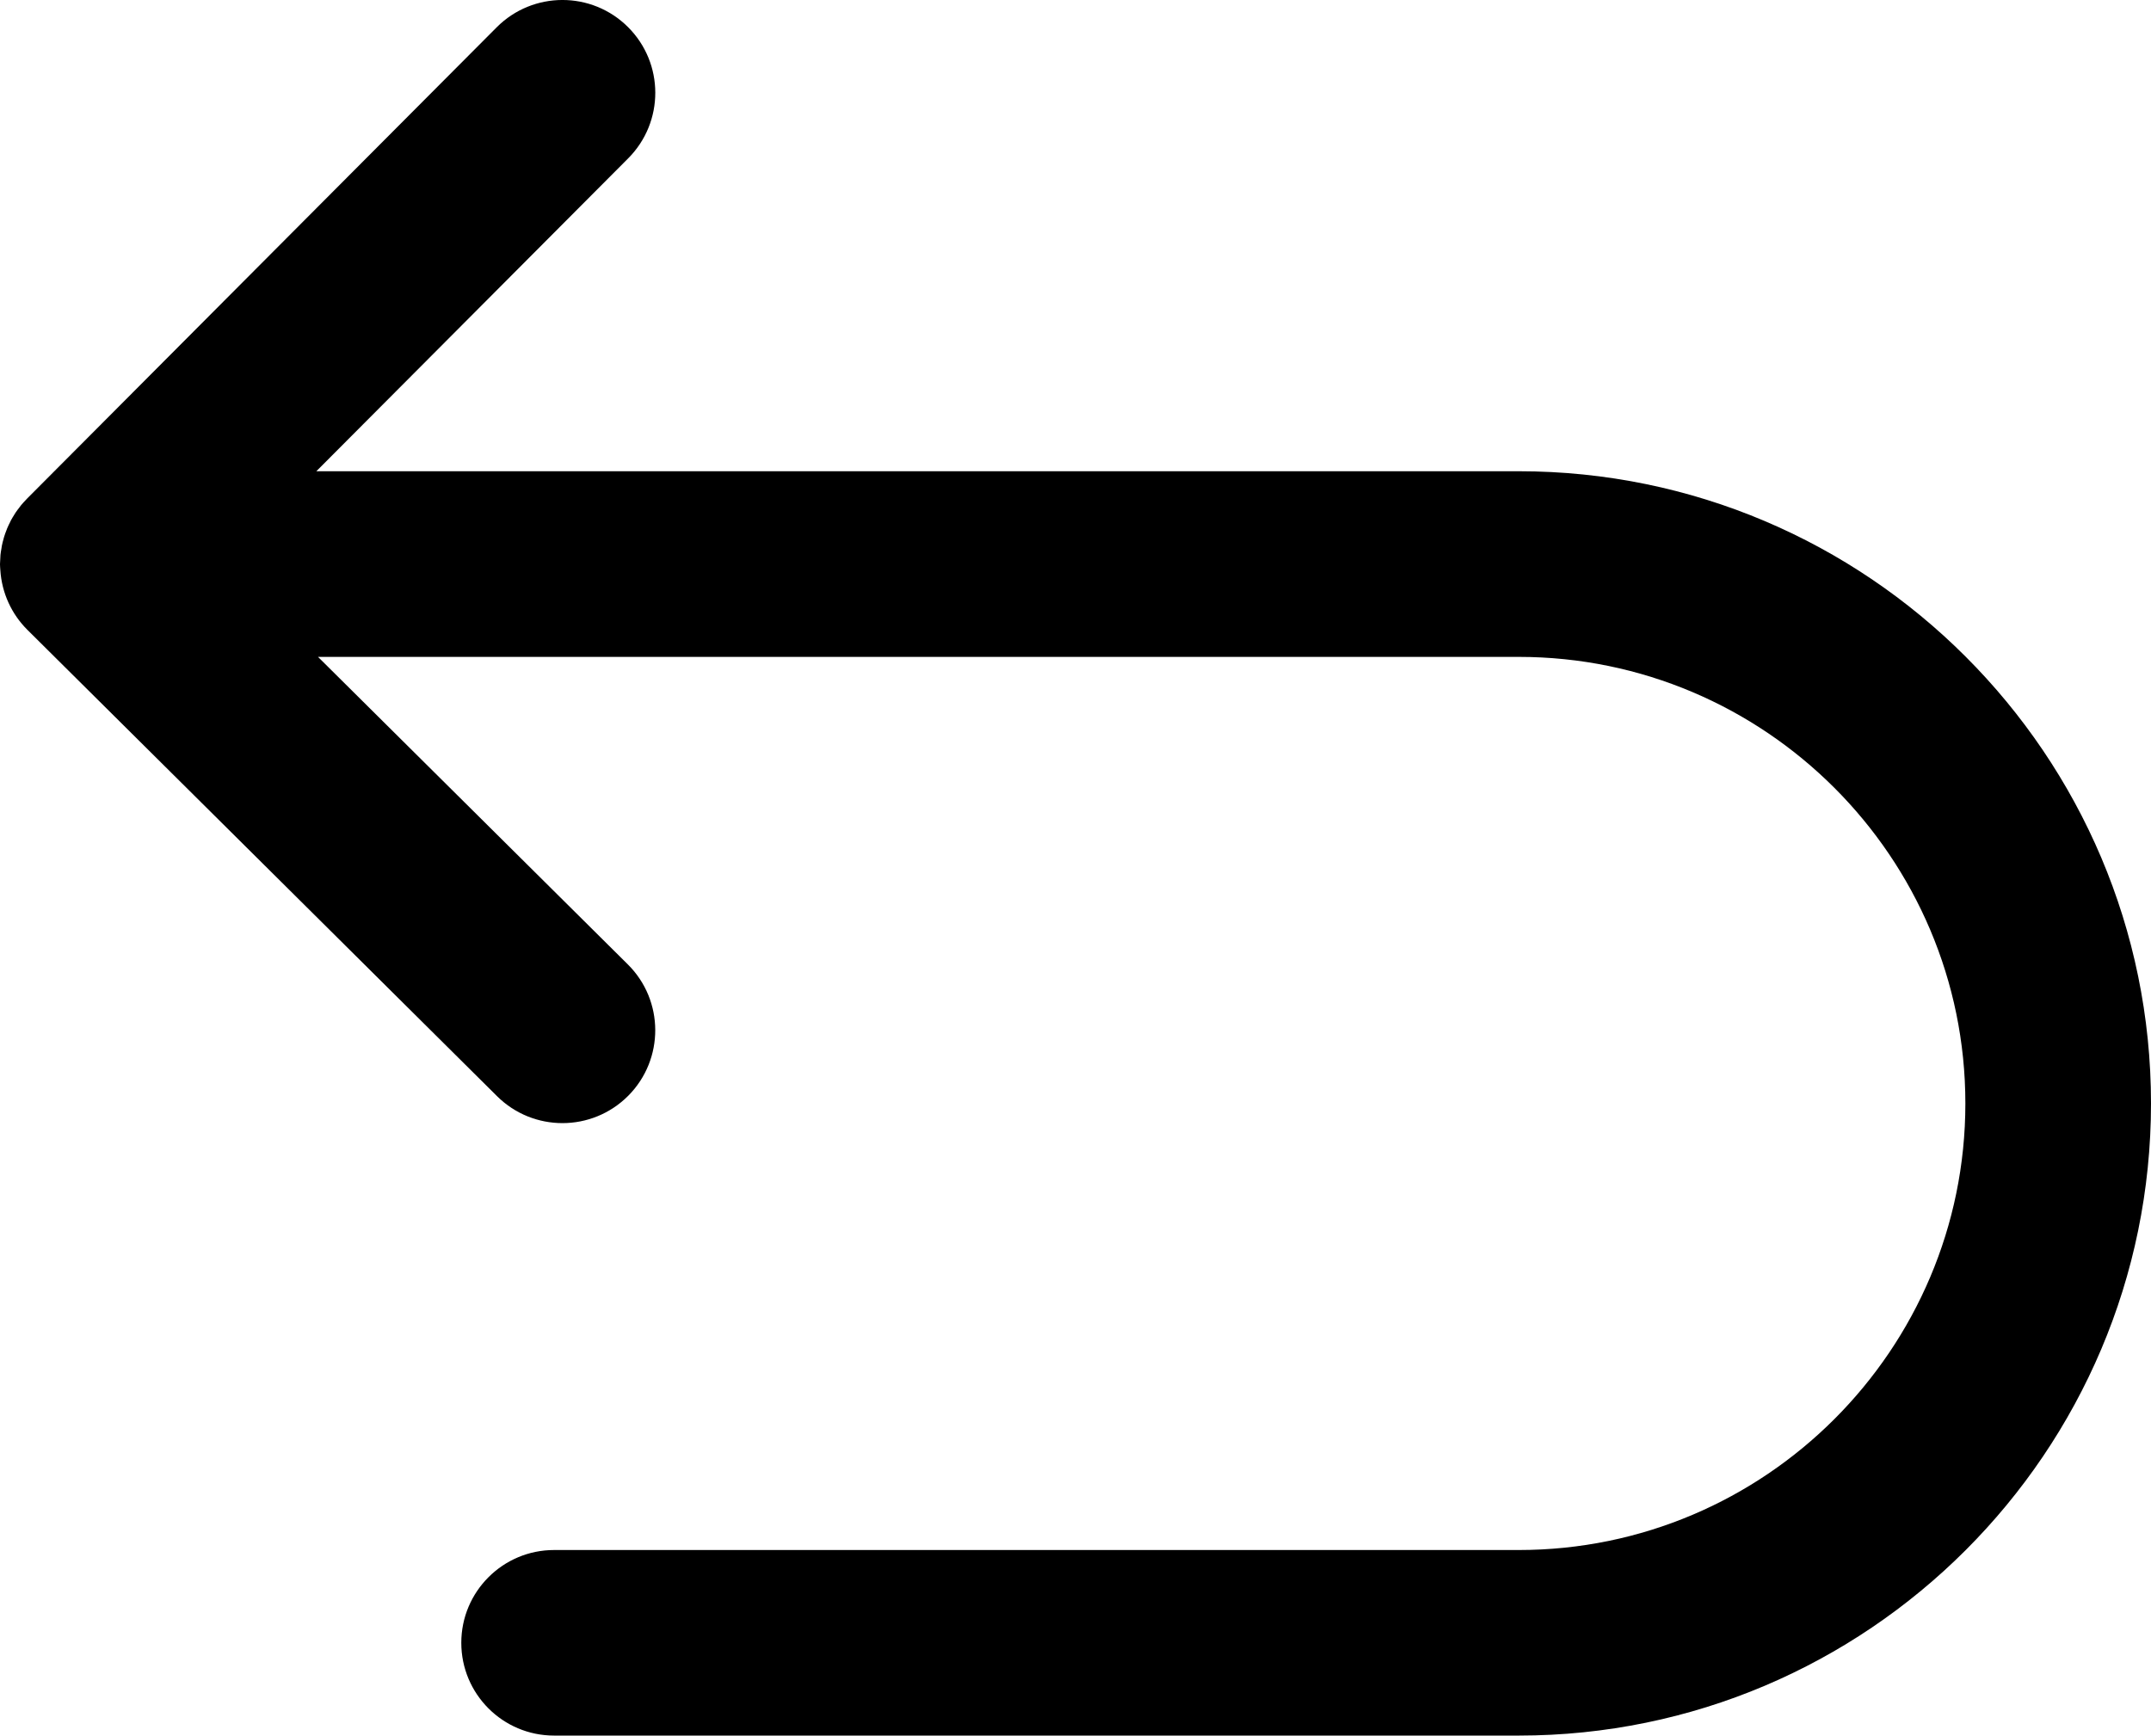 <?xml version="1.0" encoding="UTF-8"?>
<svg id="Layer_2" xmlns="http://www.w3.org/2000/svg" viewBox="0 0 412.39 332.81">
  <g id="Layer_1-2" data-name="Layer_1">
    <path d="M0,108.18s0-.02,0-.03c0-.25.03-.5.04-.75.01-.33.02-.67.05-1,.04-.4.11-.8.18-1.19.03-.18.05-.36.08-.53.09-.47.21-.93.34-1.38.03-.1.05-.2.08-.3.14-.47.31-.93.49-1.38.03-.08.06-.17.09-.25.18-.44.39-.86.6-1.28.05-.1.09-.2.14-.3.21-.39.44-.76.67-1.13.08-.12.15-.25.23-.37.23-.34.48-.67.74-1,.1-.13.2-.27.3-.4.29-.35.6-.69.92-1.02.08-.08.15-.18.24-.26l.02-.02s0,0,0,0L95.23,5.23c6.94-6.96,18.21-6.98,25.17-.04,6.96,6.94,6.98,18.2.04,25.17l-59.79,60h230.52c66.84,0,121.22,54.38,121.22,121.22,0,66.84-54.38,121.22-121.22,121.22H106.23c-9.83,0-17.79-7.97-17.79-17.79s7.97-17.79,17.79-17.79h184.94c47.22,0,85.63-38.42,85.63-85.63s-38.42-85.63-85.63-85.63H60.97s59.4,58.97,59.4,58.97c6.97,6.92,7.01,18.19.09,25.17-3.48,3.5-8.05,5.26-12.63,5.26-4.53,0-9.07-1.72-12.54-5.17L5.26,120.78s-.01-.01-.02-.02c-2.98-2.97-4.9-7-5.18-11.48-.02-.36-.06-.72-.06-1.08,0,0,0-.01,0-.02Z"/>
  </g>
</svg>